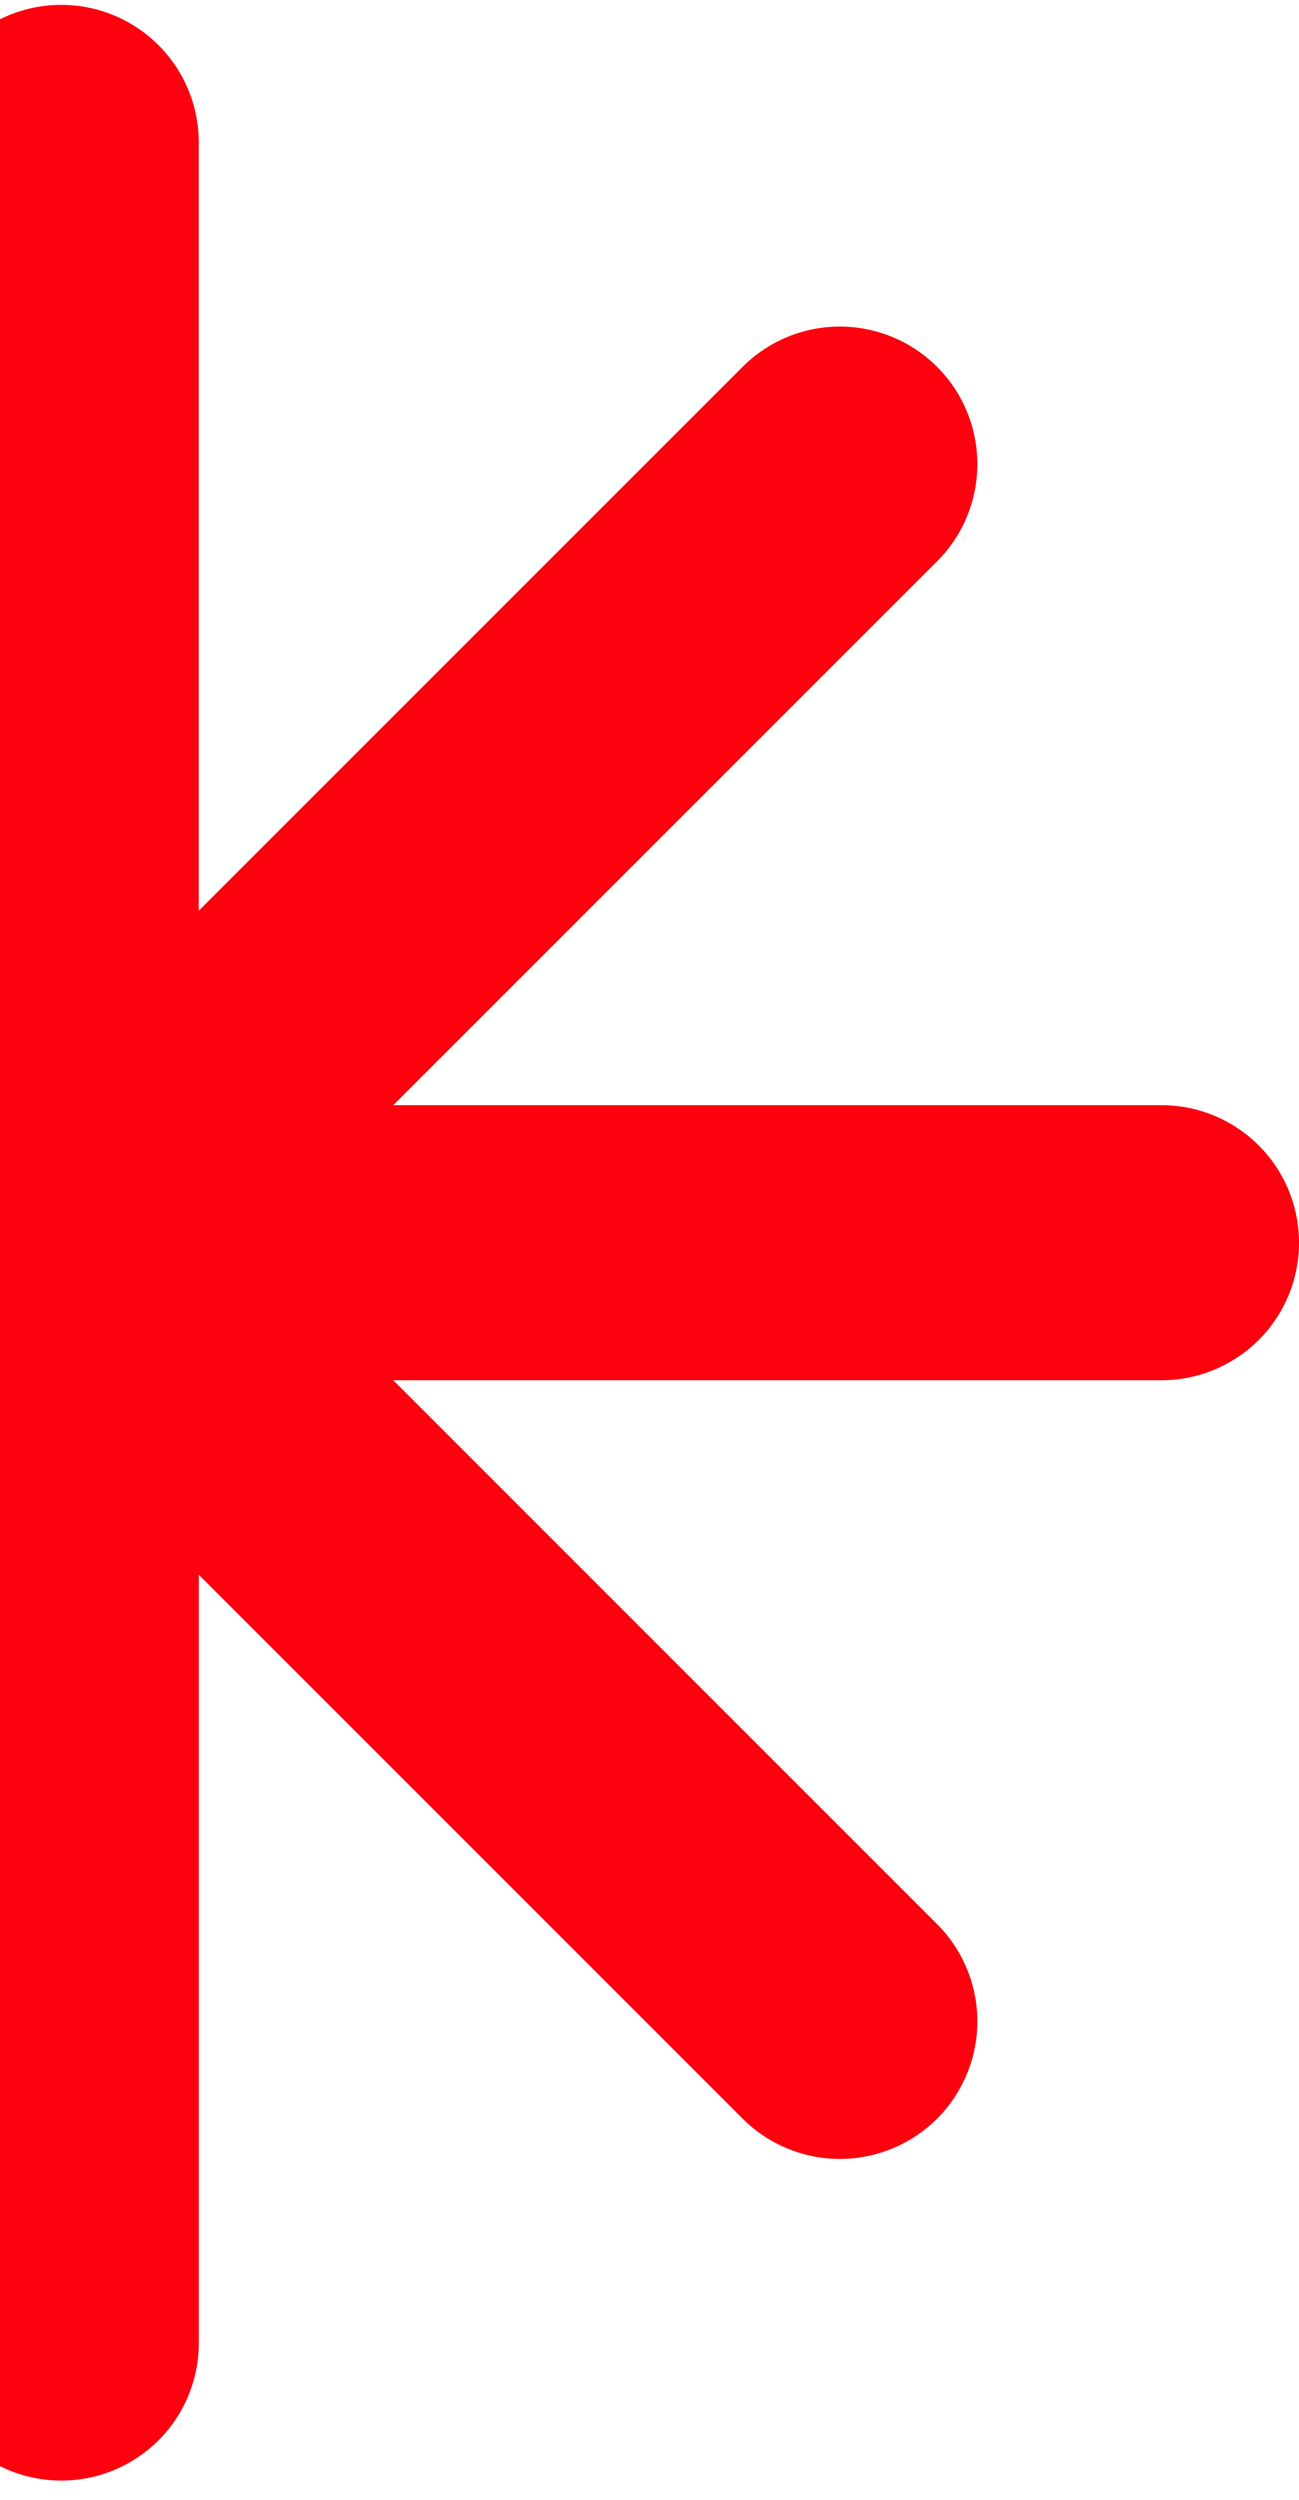 <svg width="53" height="102" viewBox="0 0 53 102" fill="none" xmlns="http://www.w3.org/2000/svg">
<path d="M38.209 22.926C38.735 22.406 39.154 21.788 39.44 21.105C39.726 20.423 39.875 19.691 39.877 18.951C39.879 18.212 39.735 17.479 39.453 16.795C39.171 16.111 38.757 15.49 38.234 14.967C37.711 14.444 37.089 14.029 36.405 13.747C35.721 13.465 34.989 13.321 34.249 13.323C33.509 13.325 32.777 13.474 32.095 13.76C31.413 14.047 30.794 14.465 30.274 14.991L8.11 37.154V5.81C8.11 4.322 7.519 2.895 6.467 1.843C5.414 0.79 3.987 0.199 2.499 0.199C1.011 0.199 -0.416 0.79 -1.469 1.843C-2.521 2.895 -3.112 4.322 -3.112 5.81V37.153L-25.274 14.99C-25.794 14.464 -26.413 14.046 -27.095 13.759C-27.777 13.473 -28.509 13.325 -29.249 13.322C-29.988 13.32 -30.721 13.464 -31.405 13.746C-32.089 14.028 -32.711 14.443 -33.234 14.966C-33.757 15.489 -34.171 16.11 -34.453 16.794C-34.735 17.478 -34.879 18.211 -34.877 18.951C-34.875 19.69 -34.726 20.422 -34.44 21.104C-34.154 21.787 -33.735 22.405 -33.209 22.925L-11.046 45.09H-42.39C-43.878 45.09 -45.305 45.681 -46.358 46.734C-47.41 47.786 -48.001 49.213 -48.001 50.701C-48.001 52.189 -47.41 53.617 -46.358 54.669C-45.305 55.721 -43.878 56.312 -42.39 56.312H-11.047L-33.21 78.474C-33.736 78.994 -34.155 79.613 -34.441 80.295C-34.727 80.977 -34.876 81.709 -34.878 82.449C-34.88 83.189 -34.736 83.922 -34.454 84.606C-34.172 85.289 -33.758 85.911 -33.235 86.434C-32.712 86.957 -32.09 87.371 -31.406 87.653C-30.722 87.936 -29.989 88.08 -29.25 88.077C-28.51 88.075 -27.778 87.926 -27.096 87.64C-26.414 87.354 -25.795 86.936 -25.275 86.409L-3.11 64.246V95.59C-3.11 97.078 -2.519 98.505 -1.467 99.558C-0.414 100.61 1.013 101.201 2.501 101.201C3.989 101.201 5.416 100.61 6.469 99.558C7.521 98.505 8.112 97.078 8.112 95.59V64.246L30.274 86.41C30.794 86.936 31.413 87.355 32.095 87.641C32.777 87.927 33.509 88.076 34.249 88.078C34.989 88.081 35.721 87.936 36.405 87.654C37.089 87.373 37.711 86.958 38.234 86.435C38.757 85.912 39.171 85.29 39.453 84.606C39.735 83.923 39.879 83.19 39.877 82.45C39.875 81.71 39.726 80.978 39.44 80.296C39.154 79.614 38.735 78.995 38.209 78.475L16.046 56.31H47.39C48.878 56.31 50.305 55.719 51.358 54.667C52.41 53.614 53.001 52.187 53.001 50.699C53.001 49.211 52.41 47.784 51.358 46.732C50.305 45.679 48.878 45.088 47.39 45.088H16.046L38.209 22.926Z" fill="#FD020E"/>
</svg>
